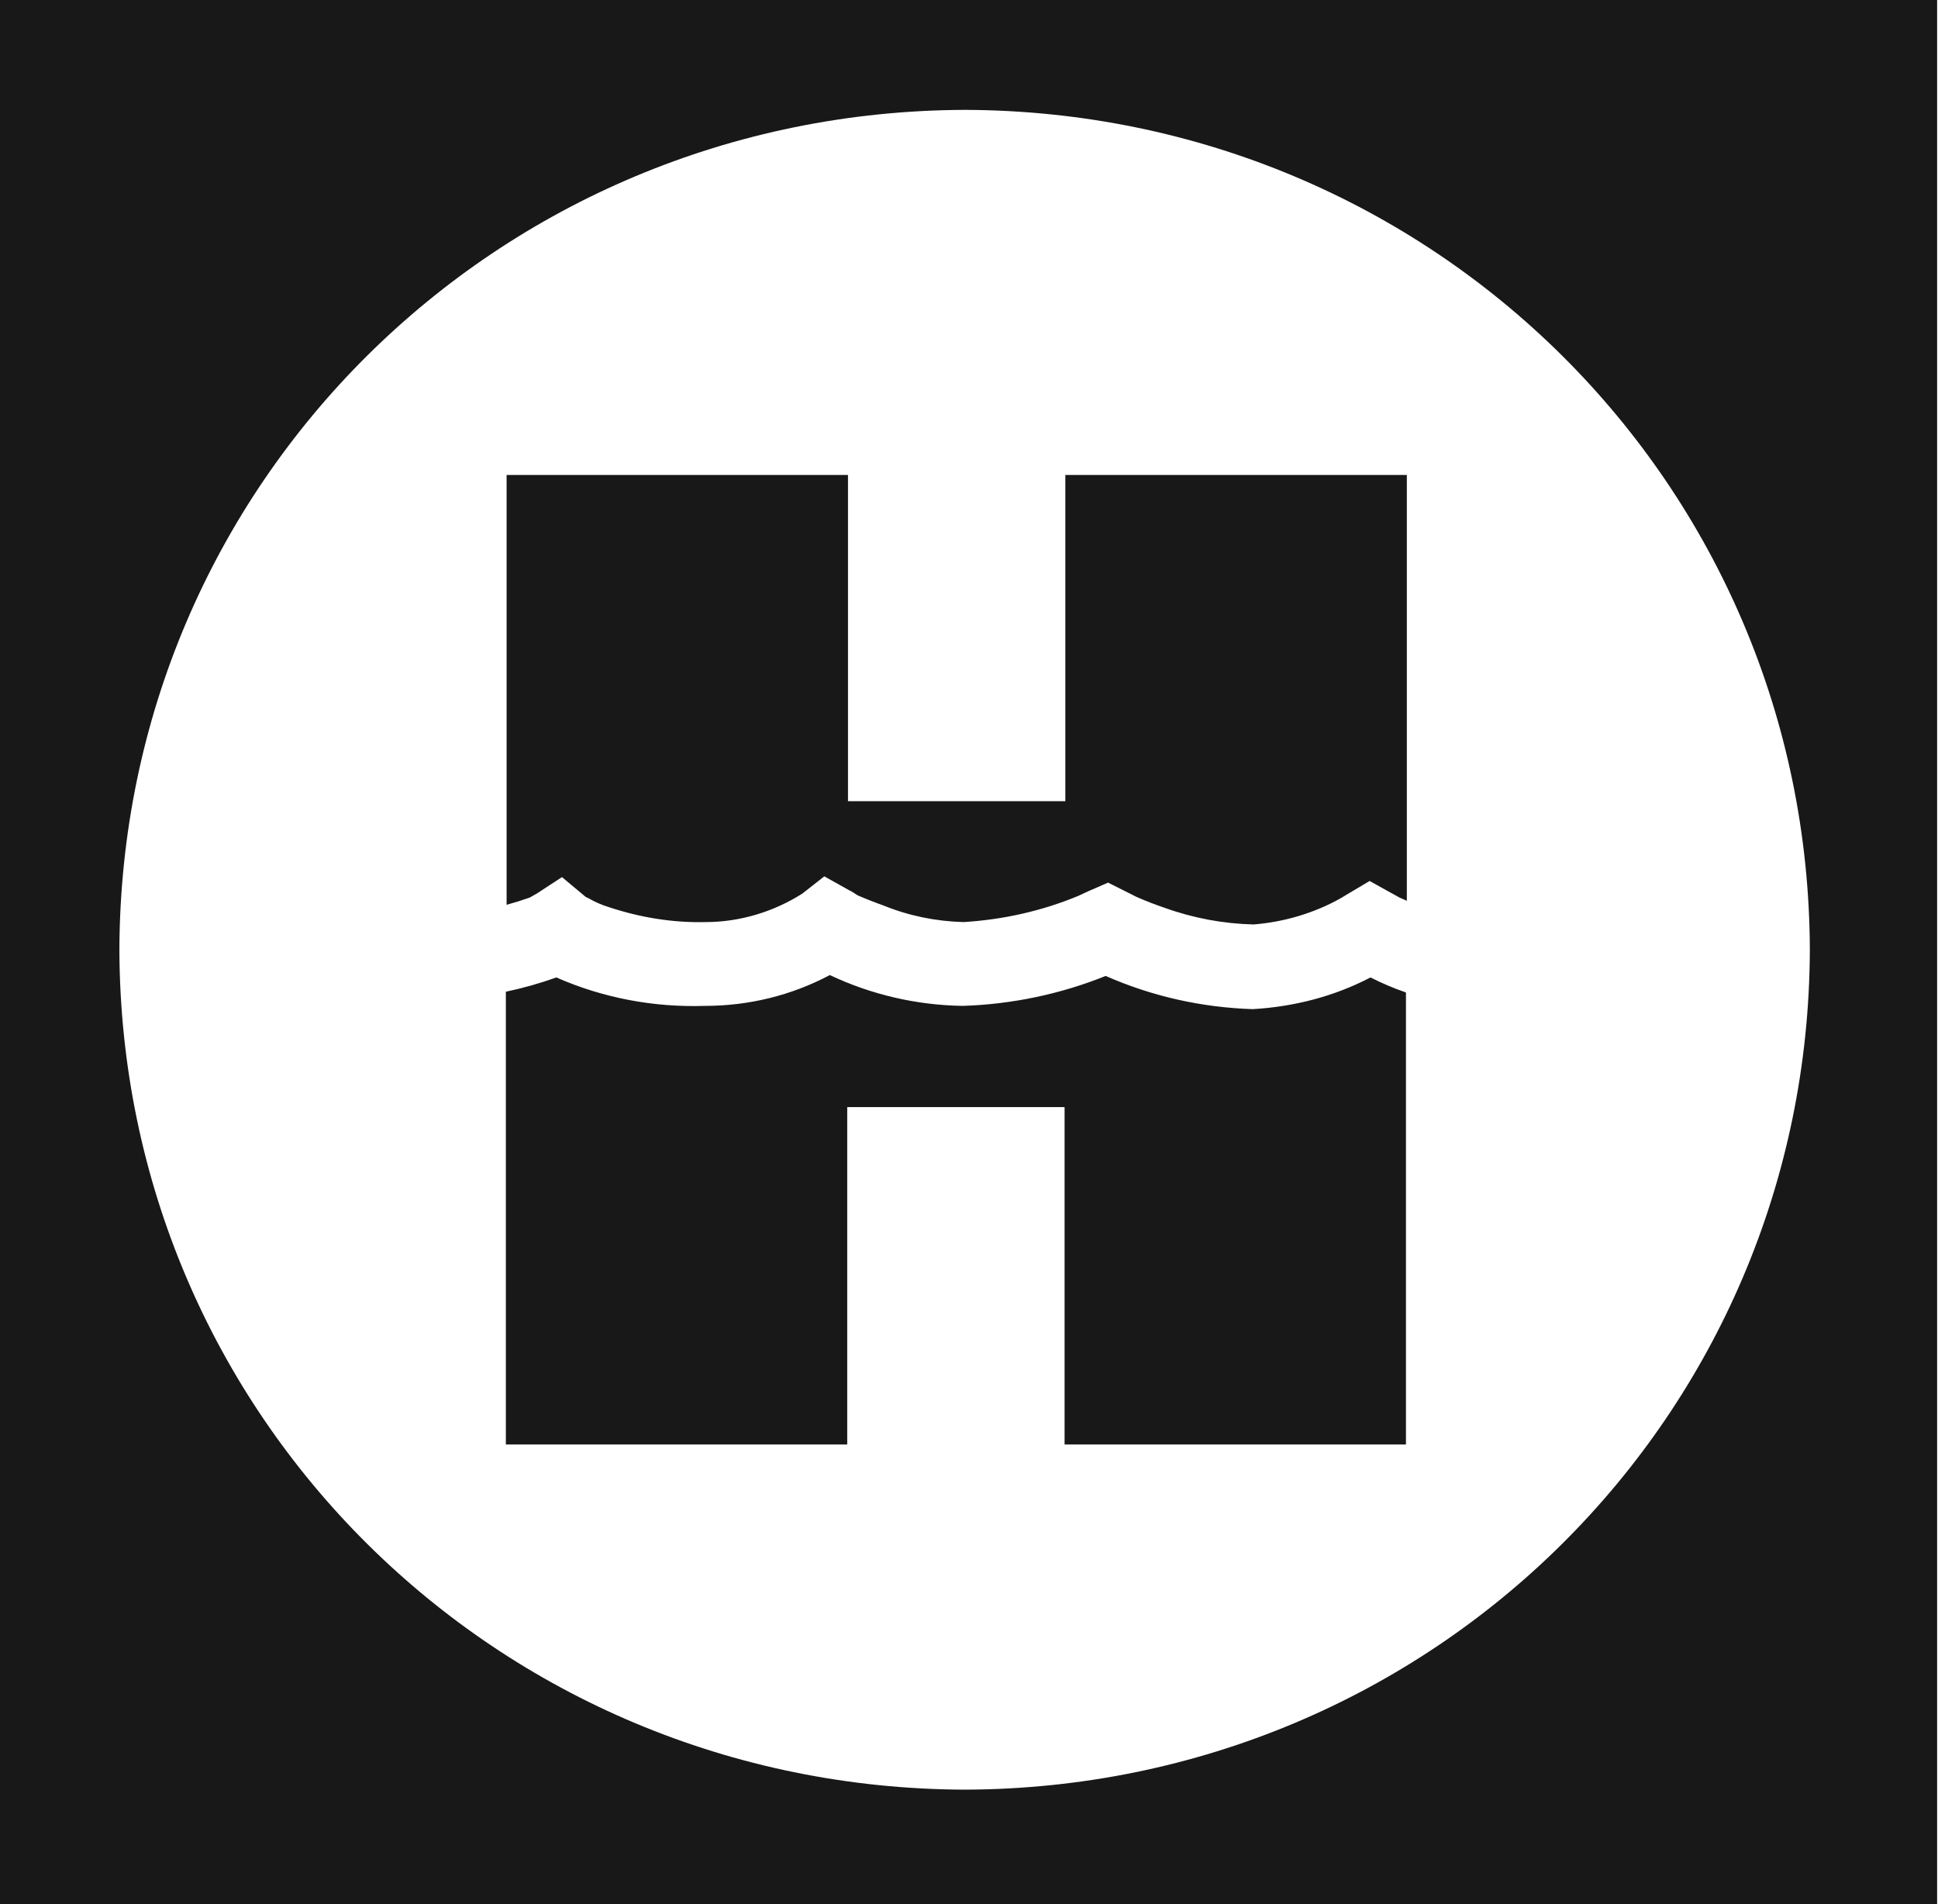 <svg version="1.2" xmlns="http://www.w3.org/2000/svg" viewBox="0 0 1547 1520" width="1547" height="1520"><style>.a{fill:#181818}</style><path fill-rule="evenodd" class="a" d="m0 0h1546.3v758.1h-101.6c-1.2-371.5-300.9-669.2-674.4-670.4-374.1 1.2-673.8 298.9-675 670.4 1.2 371.5 300.9 669.2 675 670.4 373.5-1.2 673.2-298.9 674.4-670.4h101.6v761.9h-1546.3zm658 699.5l-17.6 13.8c-22.8 14.5-49.9 22.7-77 22.7-26.5 0.7-53-3.8-77.6-12q-8.2-2.5-15.8-6.9l-2.5-1.2-18.9-15.8-20.2 13.2-5.7 3.2q-8.8 3.1-18.3 5.7v-343.1h272.5v260.4h173.5v-260.4h272.6v339.9l-5.7-2.5-6.9-3.8-17.1-9.5-17 10.1-6.3 3.8c-21.5 12-45.4 18.9-69.4 20.8-24-0.6-47.9-5-70.7-13.2q-11.3-3.8-22.7-8.8l-22.7-11.4-15.8 6.9-8.2 3.8c-29 12-59.9 18.9-91.4 20.8-22.1-0.6-43.6-5-63.8-13.2q-10.7-3.8-20.8-8.2l-5-3.2-1.3-0.6zm436 80.7q13.8 7 28.3 12v360.8h-272.5v-269.3h-173.5v269.3h-272.5v-361.4q20.8-4.4 40.3-11.4c37.3 16.4 77.6 24 118.6 22.7 34.7 0 68.8-8.2 99.7-24.6 33.5 15.8 69.4 24 106 24.6 39.1-1.2 78.2-9.4 114.2-23.9 37.2 16.4 77 25.2 117.4 26.5 32.8-1.9 64.9-10.1 94-25.3z"/></svg>